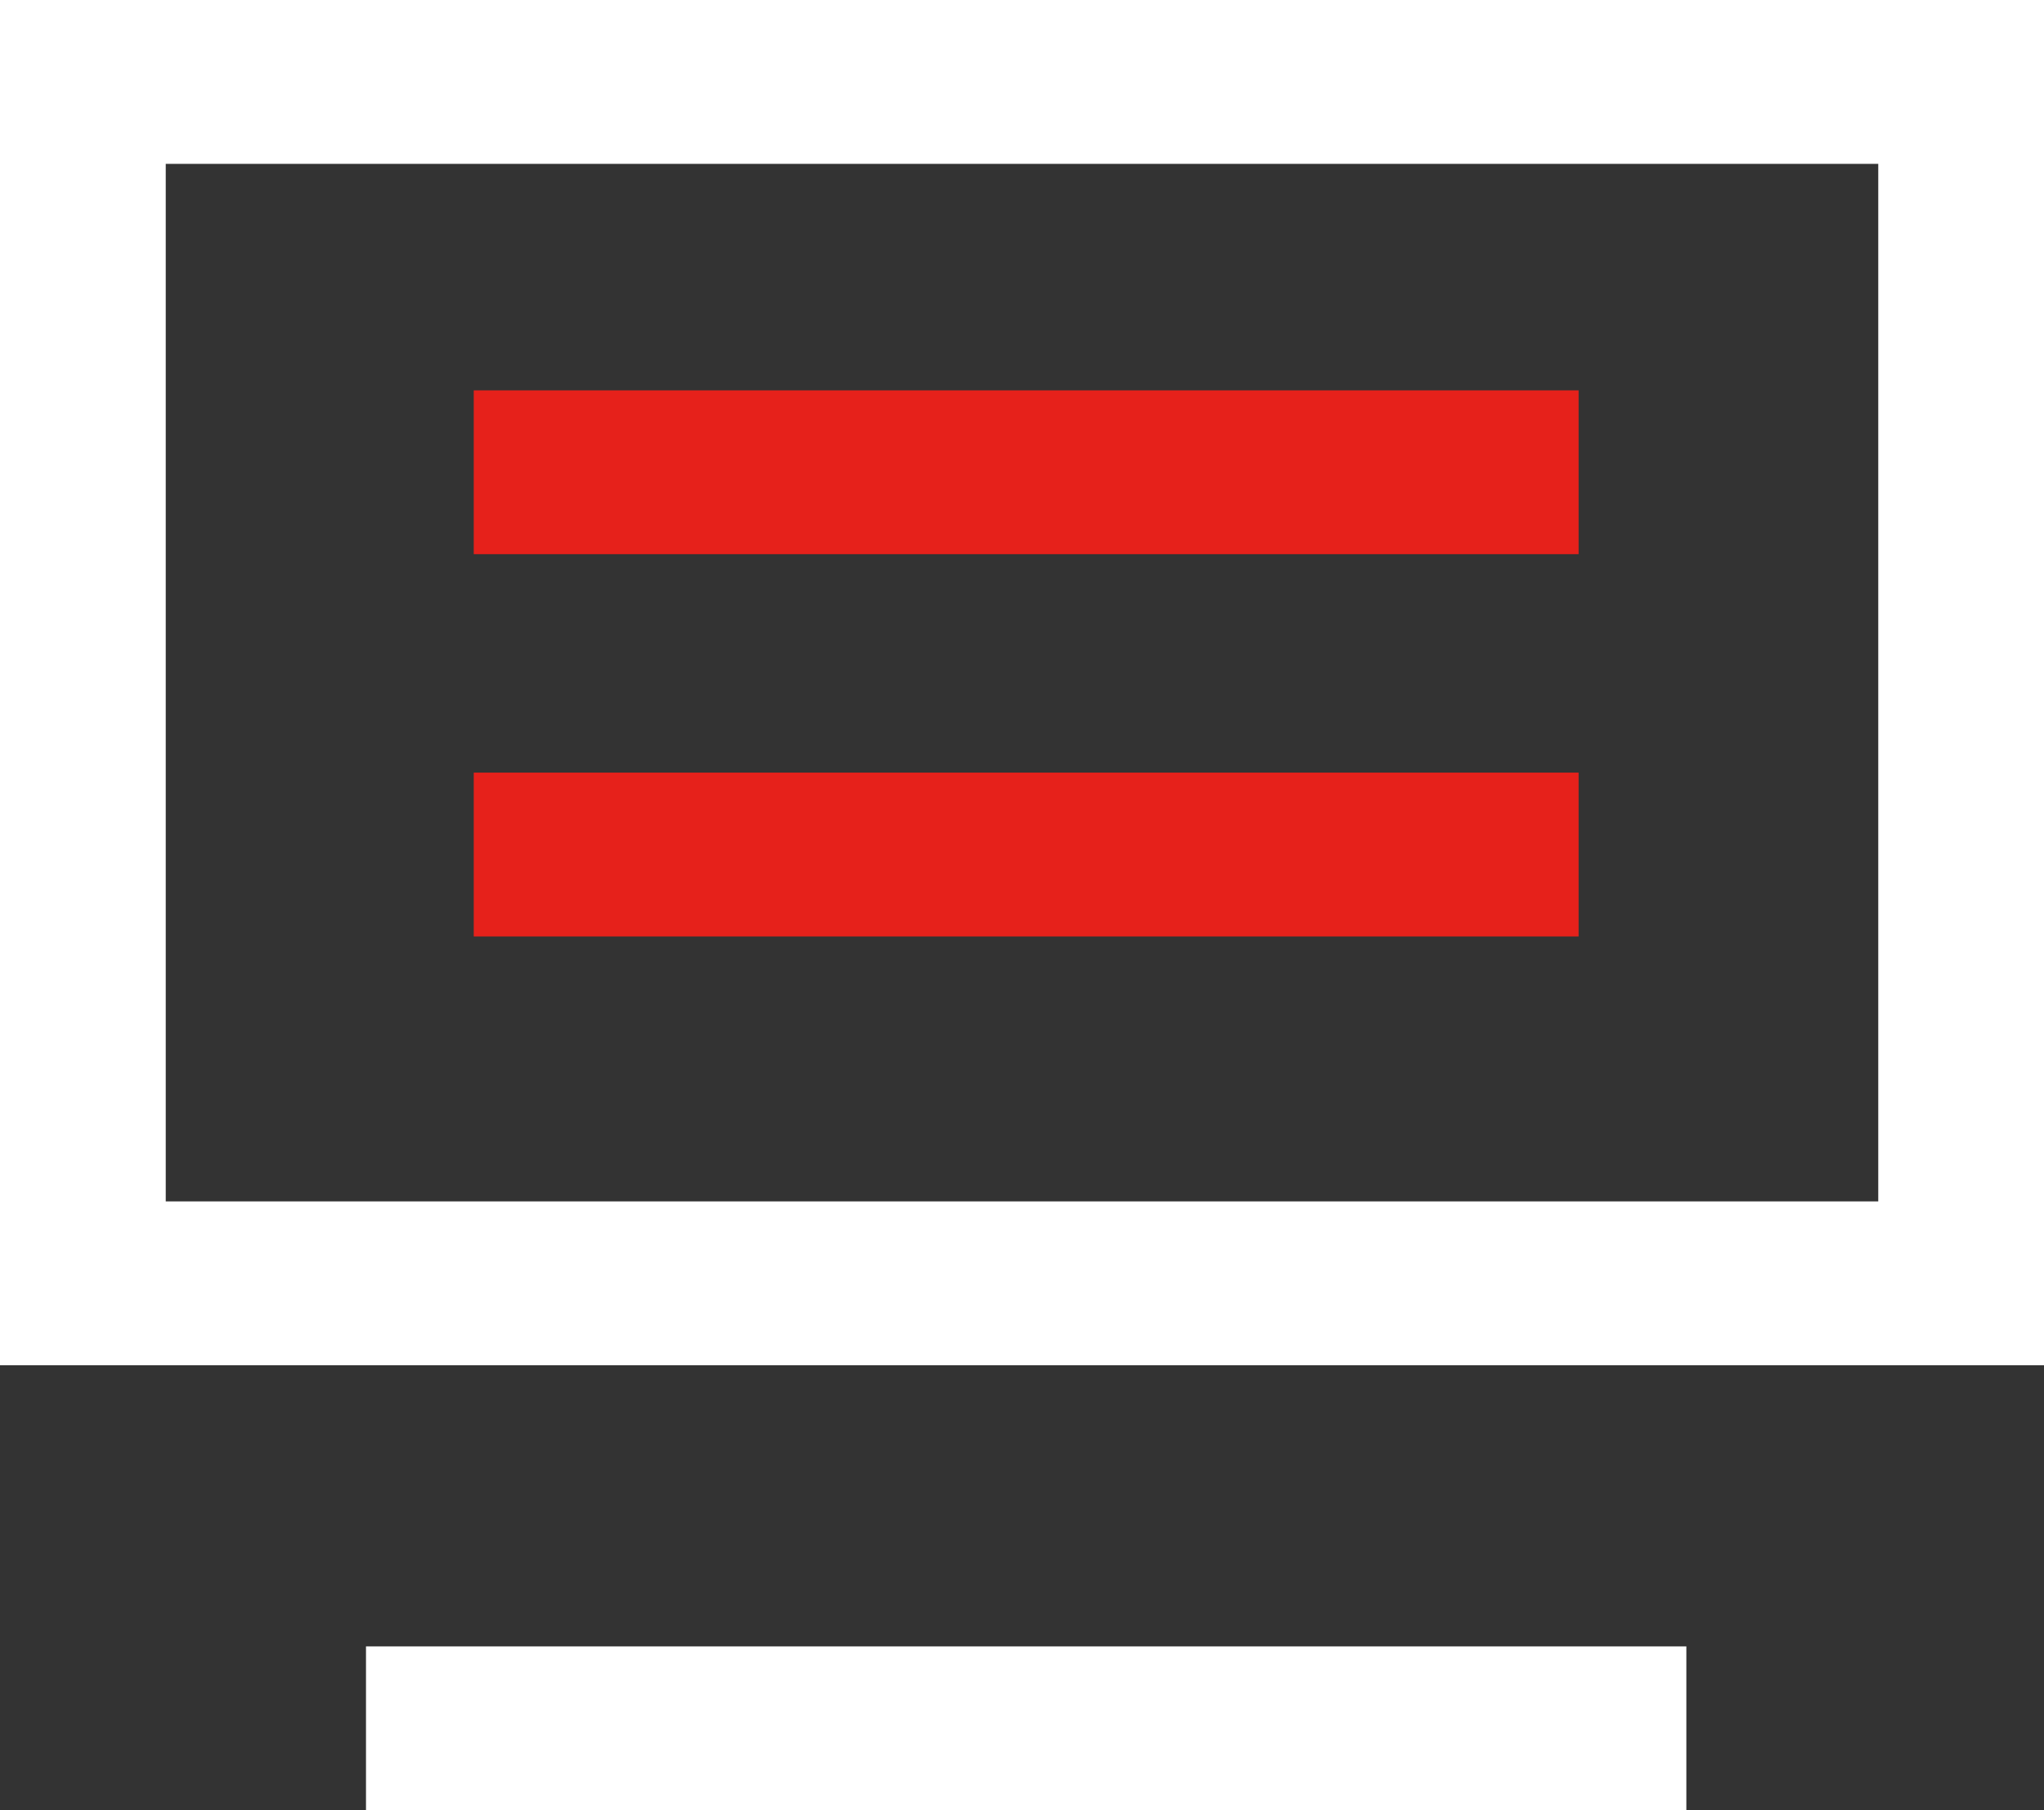 <?xml version="1.0" encoding="UTF-8"?>
<svg width="35px" height="31px" viewBox="0 0 35 31" version="1.1" xmlns="http://www.w3.org/2000/svg" xmlns:xlink="http://www.w3.org/1999/xlink">
    <rect x="0" y="0" width="35" height="31" fill="#333333" stroke="none"/>
    <title>高效超低功耗MCU</title>
    <g id="解决方案" stroke="none" stroke-width="1" fill="none" fill-rule="evenodd">
        <g id="解决方案_切图" transform="translate(-1029, -1487)" fill-rule="nonzero">
            <g id="高效超低功耗MCU" transform="translate(1029, 1487)">
                <polygon id="路径" fill="#FFFFFF" points="28.876 28.194 28.876 31 6.267 31 6.267 28.194"></polygon>
                <path d="M35,0 L35,23.38 L0,23.38 L0,0 L35,0 Z M32.162,2.806 L2.838,2.806 L2.838,20.574 L32.162,20.574 L32.162,2.806 Z" id="形状结合" fill="#FFFFFF"></path>
                <polygon id="路径" fill="#E6211B" points="27.031 13.231 27.031 16.037 8.112 16.037 8.112 13.231"></polygon>
                <polygon id="路径" fill="#E6211B" points="27.031 6.685 27.031 9.49 8.112 9.49 8.112 6.685"></polygon>
            </g>
        </g>
    </g>
</svg>